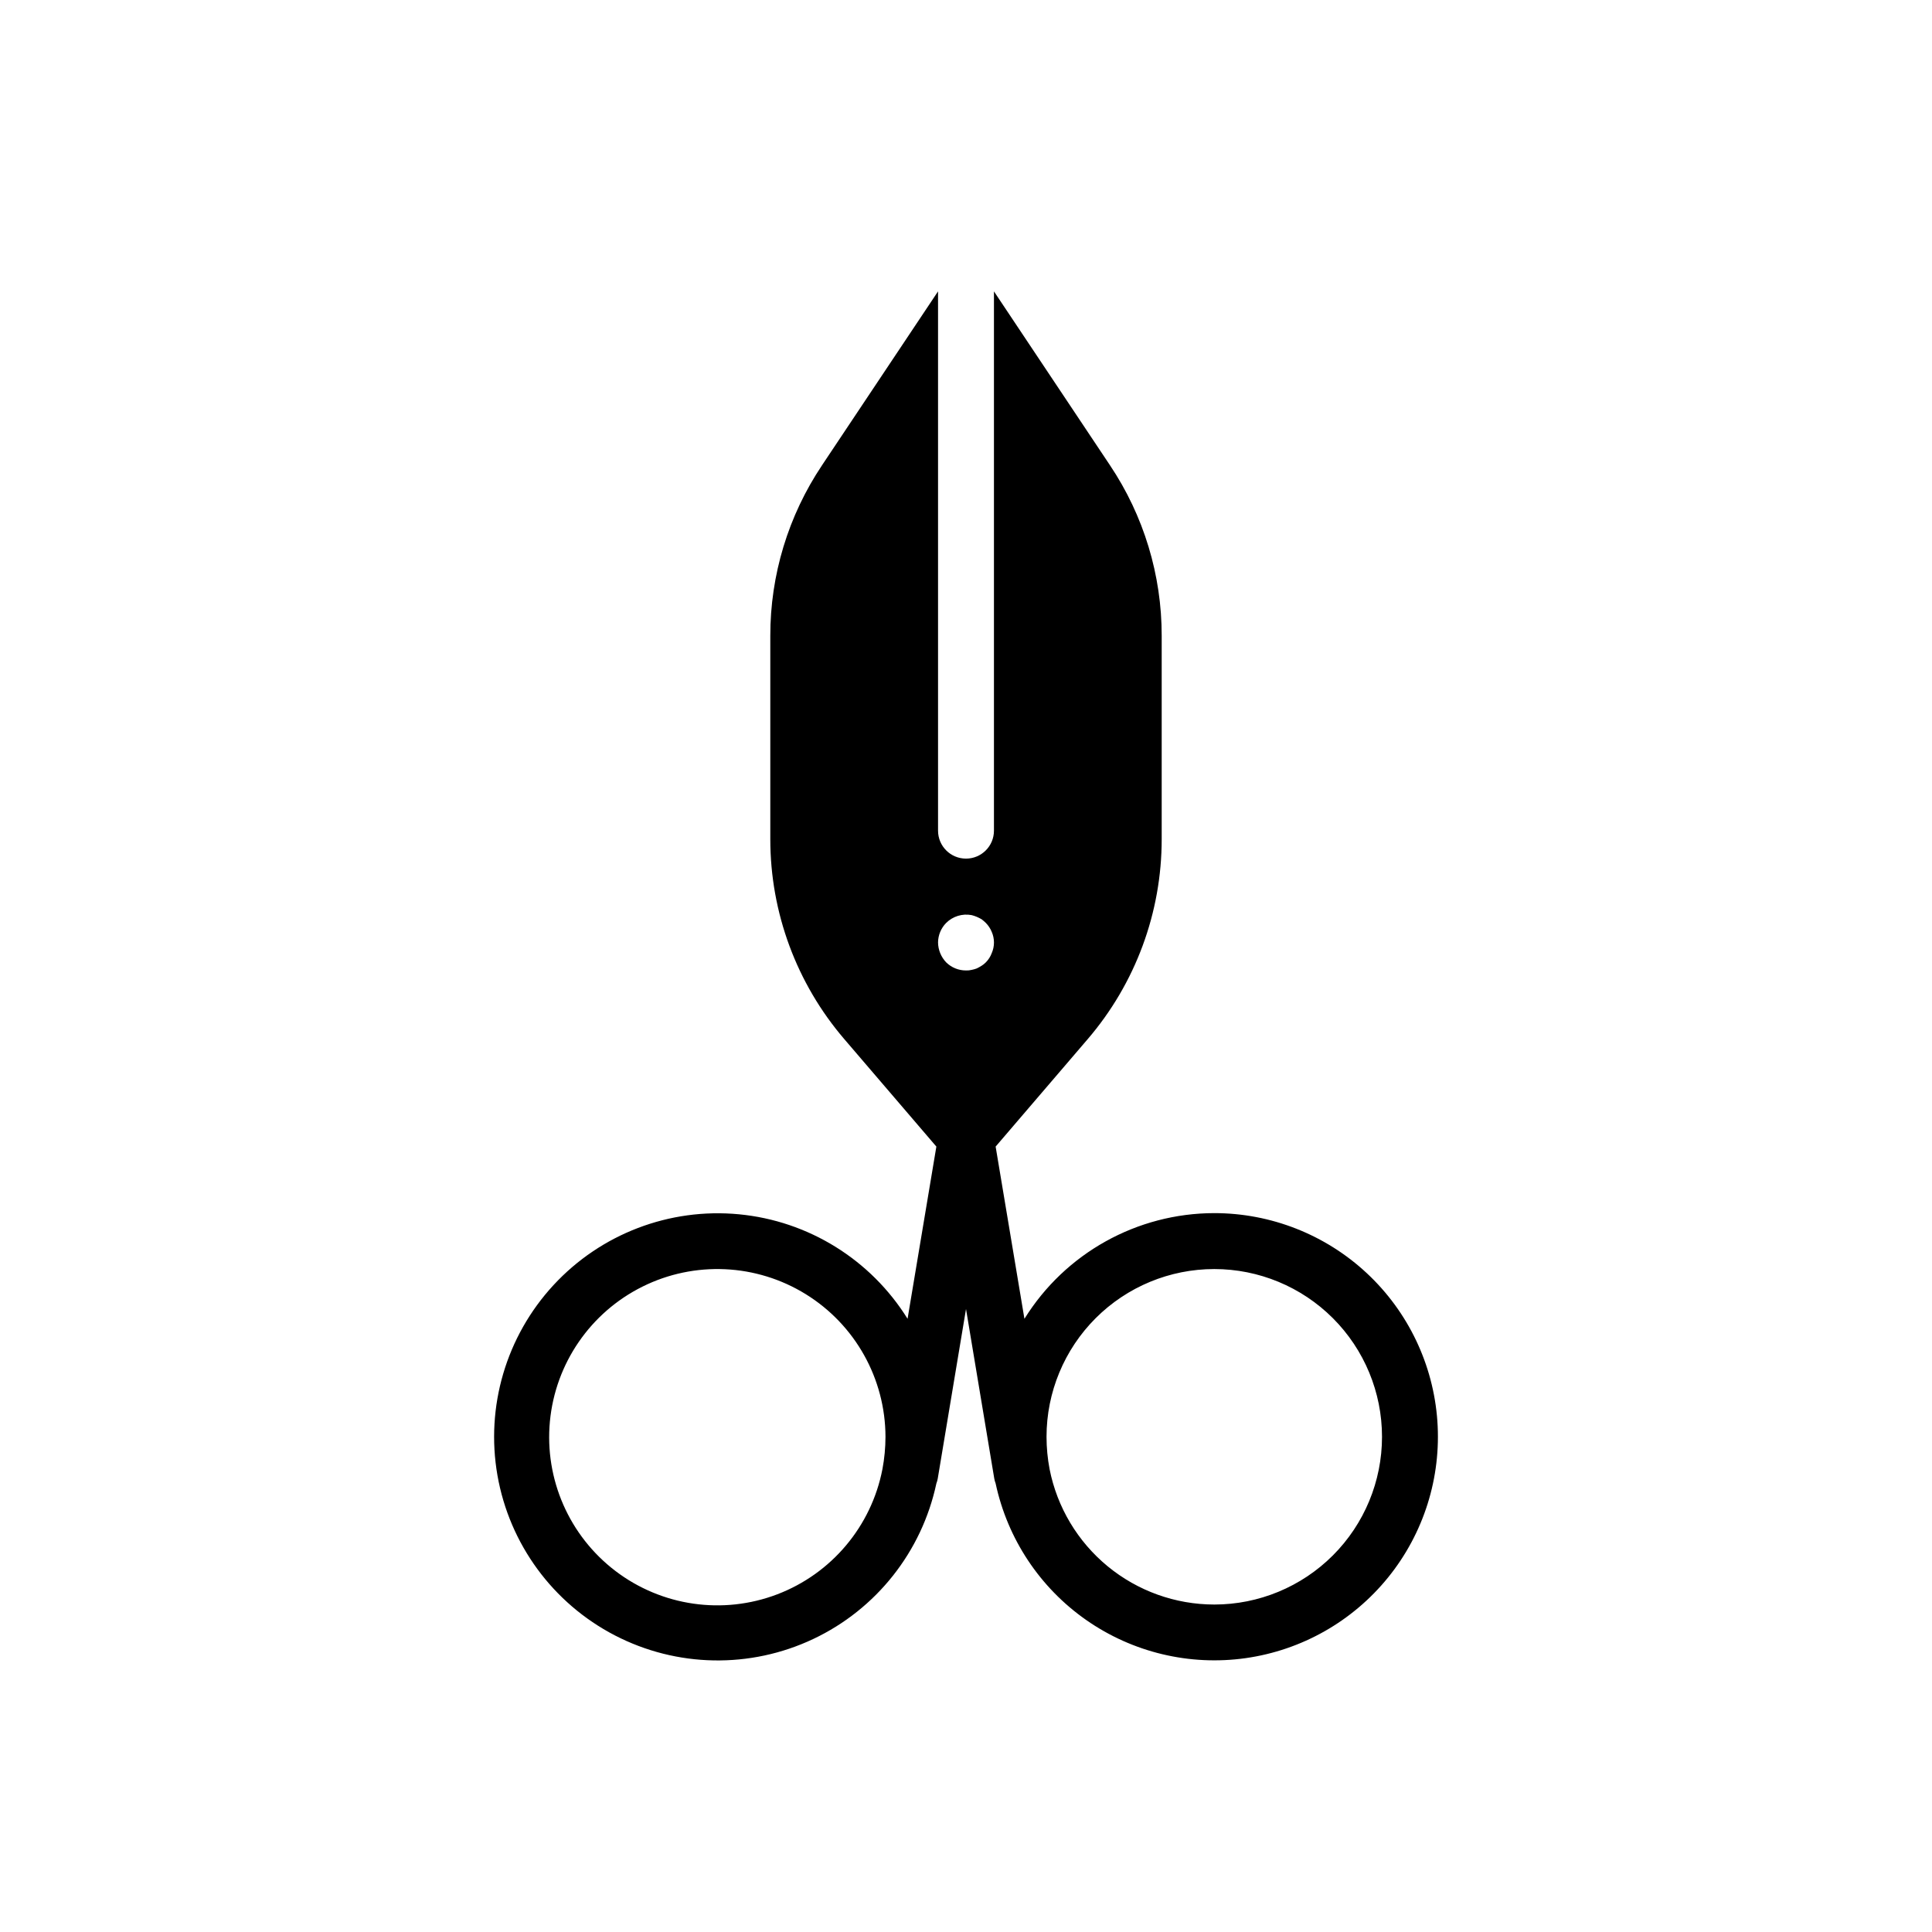 <?xml version="1.0" encoding="UTF-8"?>
<!-- Uploaded to: SVG Repo, www.svgrepo.com, Generator: SVG Repo Mixer Tools -->
<svg fill="#000000" width="800px" height="800px" version="1.1" viewBox="144 144 512 512" xmlns="http://www.w3.org/2000/svg">
 <path d="m465.79 465.49c-20.48 0.023-39.5 10.609-50.305 28.008l-7.633-45.641 24.375-28.449c12.68-14.766 19.645-33.586 19.633-53.047v-53.863c0.02-16.094-4.75-31.824-13.703-45.195l-30.75-46.086v142.92c0 4.09-3.316 7.406-7.406 7.406-4.094 0-7.41-3.316-7.41-7.406v-142.92l-30.746 46.082v0.004c-8.953 13.371-13.727 29.102-13.707 45.195v53.863c-0.012 19.461 6.957 38.281 19.633 53.047l24.375 28.449-7.633 45.641h0.004c-9.762-15.699-26.293-25.945-44.695-27.699-18.406-1.754-36.574 5.184-49.125 18.754-12.555 13.574-18.051 32.227-14.867 50.438 3.188 18.211 14.688 33.891 31.102 42.398 16.414 8.508 35.855 8.867 52.574 0.969 16.715-7.894 28.785-23.141 32.641-41.223l0.223-0.668c0.074-0.223 0.074-0.445 0.148-0.668l7.484-44.895 7.484 44.898c0.074 0.223 0.074 0.445 0.148 0.668l0.223 0.668-0.004-0.004c3.137 14.668 11.715 27.602 24.008 36.191s27.387 12.199 42.238 10.102c14.852-2.102 28.352-9.754 37.781-21.414 9.434-11.66 14.09-26.465 13.035-41.426-1.055-14.961-7.742-28.965-18.711-39.191-10.973-10.223-25.414-15.906-40.414-15.906zm-87.941 67.867c-2.934 15.125-13.473 27.664-27.871 33.156-14.395 5.488-30.605 3.152-42.867-6.176-12.262-9.332-18.832-24.332-17.379-39.672 1.457-15.34 10.73-28.836 24.527-35.695 13.797-6.859 30.156-6.106 43.262 1.992 13.109 8.098 21.102 22.395 21.141 37.801-0.004 2.883-0.277 5.762-0.812 8.594zm28.969-136.77c-0.34 0.918-0.871 1.75-1.559 2.445-0.332 0.34-0.703 0.641-1.109 0.891-0.43 0.273-0.875 0.52-1.336 0.738-0.434 0.16-0.879 0.281-1.332 0.371-0.484 0.121-0.984 0.168-1.48 0.148-1.969 0.008-3.859-0.766-5.262-2.148-1.352-1.422-2.121-3.297-2.148-5.262 0.016-1.941 0.785-3.801 2.148-5.184 1.77-1.758 4.289-2.535 6.742-2.074 0.453 0.113 0.902 0.262 1.332 0.441 0.461 0.195 0.906 0.418 1.336 0.668 0.387 0.301 0.758 0.621 1.109 0.965 0.668 0.68 1.199 1.484 1.559 2.371 0.789 1.793 0.789 3.836 0 5.629zm58.977 172.63h-0.004c-10.297-0.004-20.277-3.582-28.234-10.121-7.957-6.539-13.402-15.637-15.402-25.738-0.539-2.832-0.812-5.711-0.816-8.594 0-11.789 4.684-23.098 13.02-31.434 8.336-8.336 19.645-13.02 31.434-13.02 11.789 0 23.098 4.684 31.434 13.02 8.336 8.336 13.02 19.645 13.02 31.434s-4.684 23.098-13.02 31.434c-8.336 8.336-19.645 13.02-31.434 13.02z"/>
</svg>